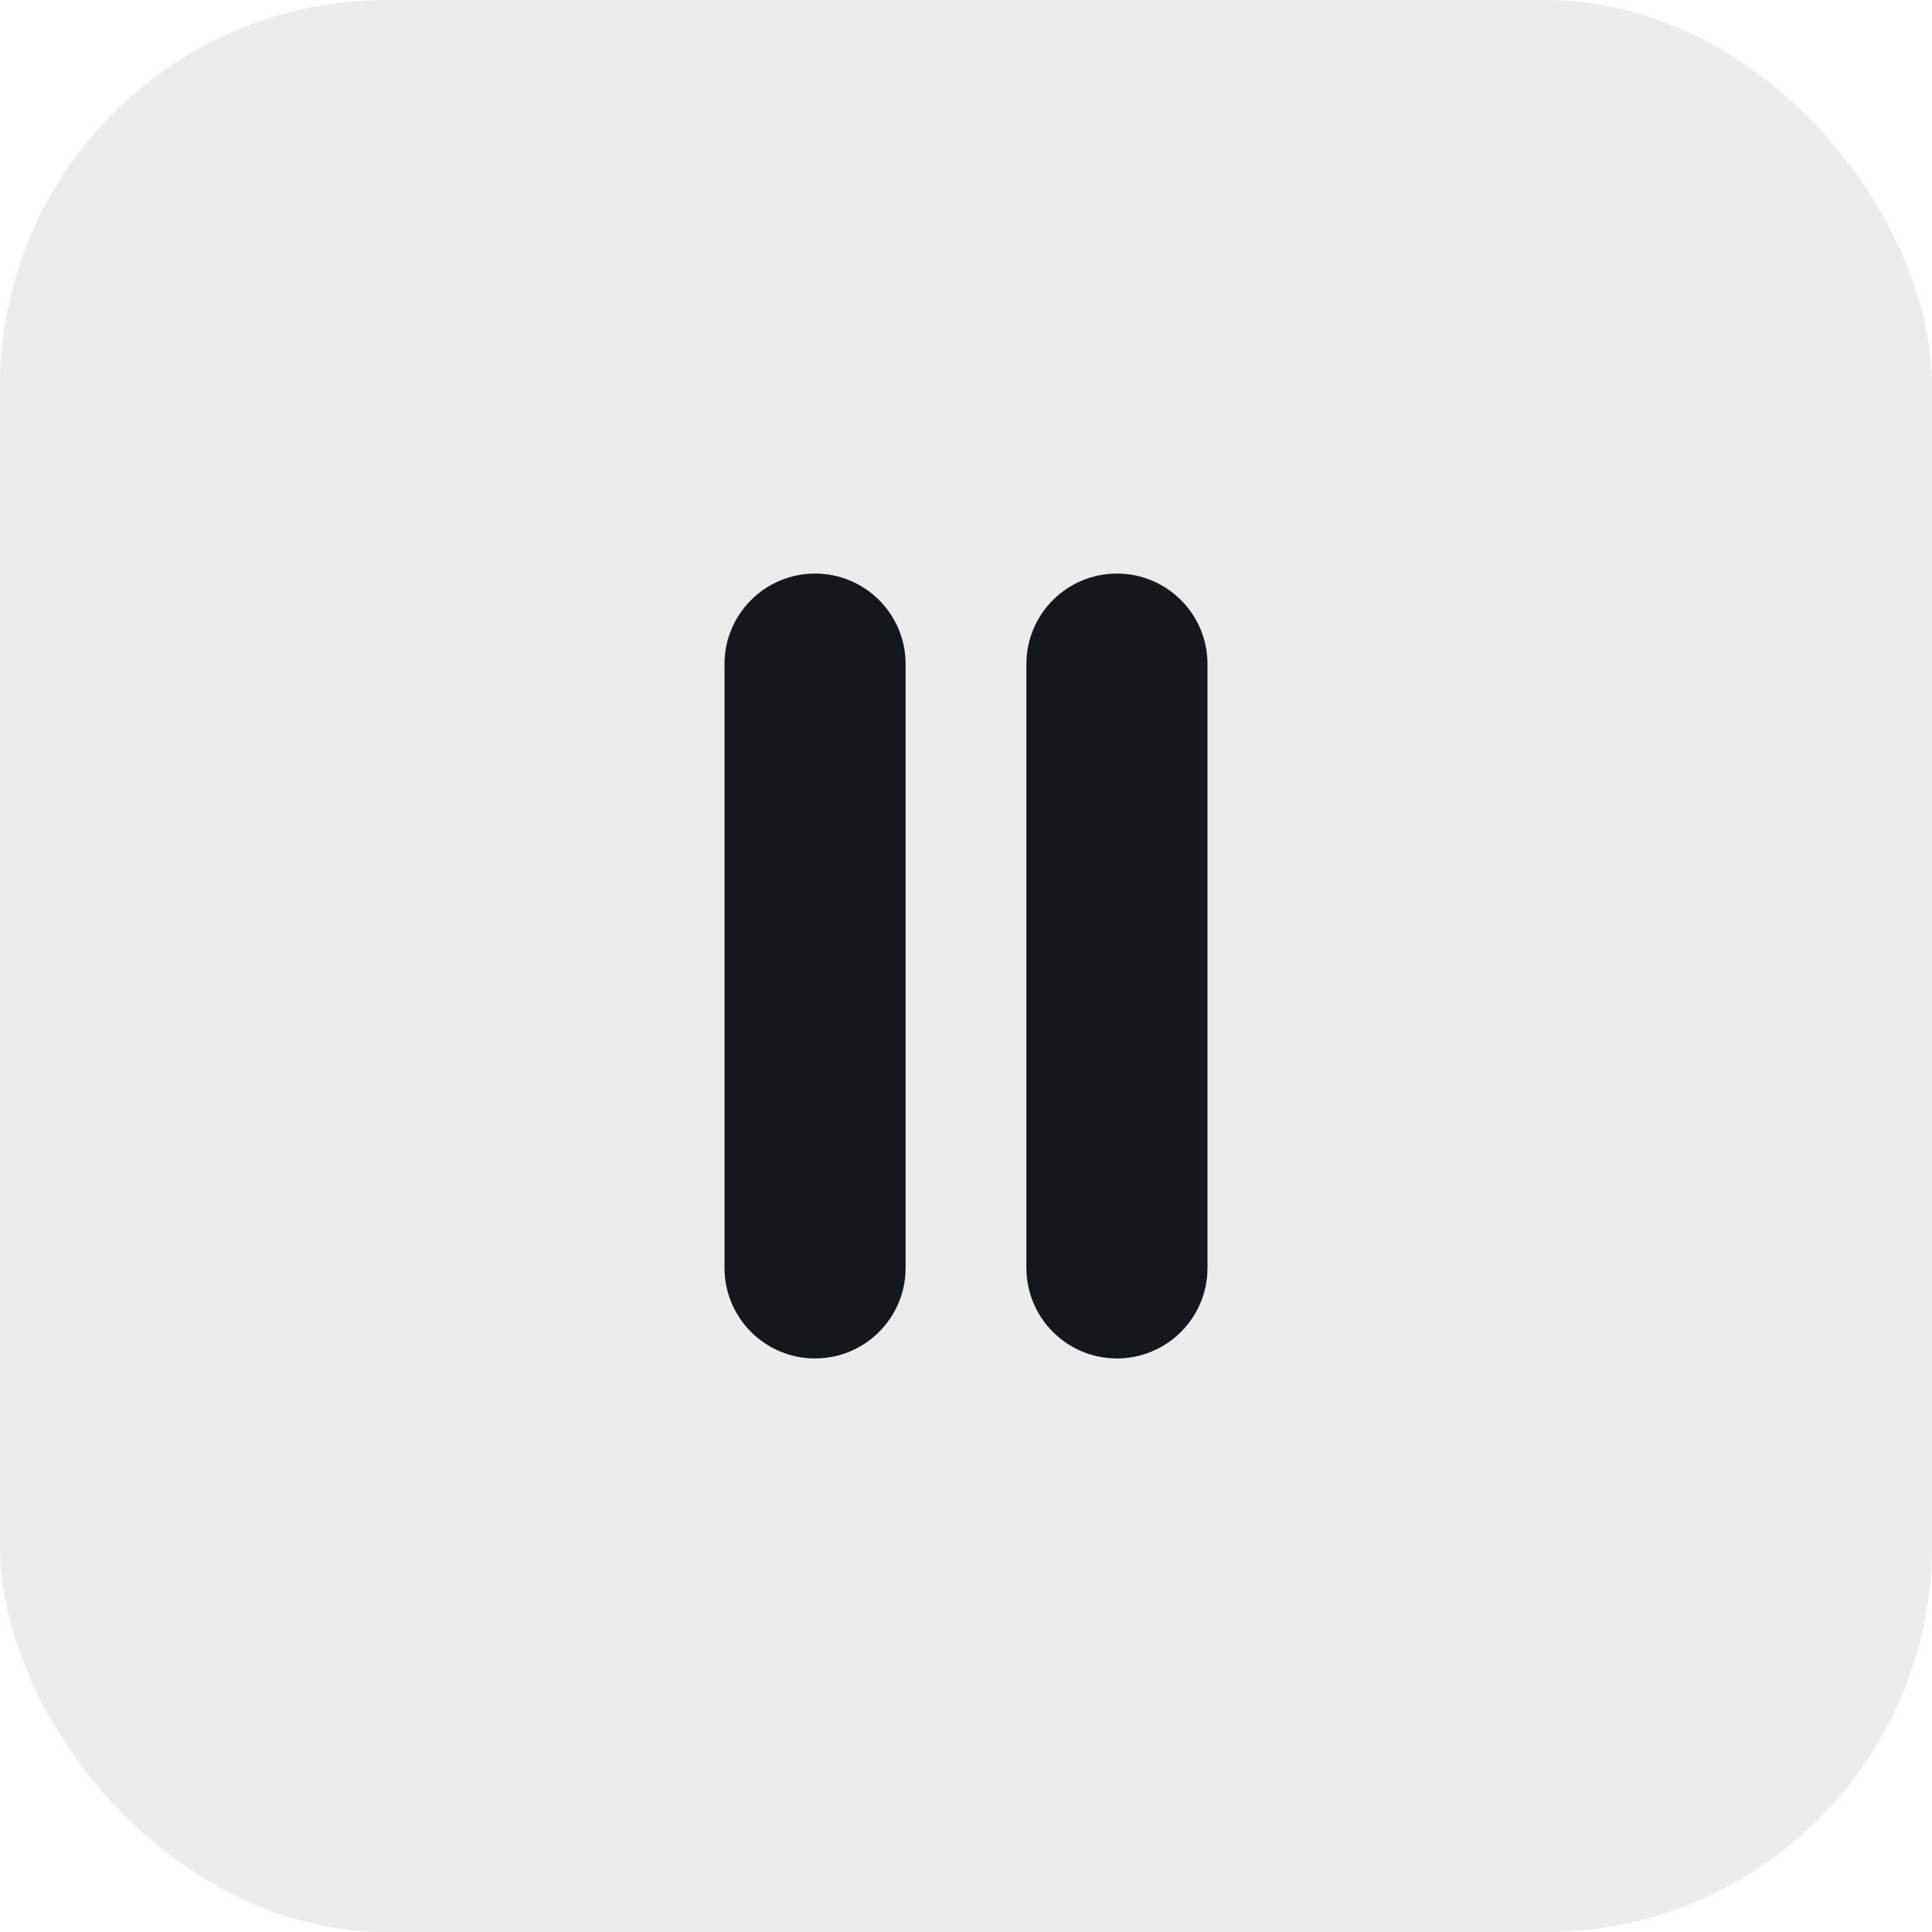 <svg width="40" height="40" viewBox="0 0 40 40" fill="none" xmlns="http://www.w3.org/2000/svg">
<rect width="40" height="40" rx="8" fill="#14181C" fill-opacity="0.08"/>
<path d="M15 13.75C15 12.714 15.839 11.875 16.875 11.875C17.91 11.875 18.75 12.714 18.75 13.75V26.25C18.75 27.285 17.91 28.125 16.875 28.125C15.839 28.125 15 27.285 15 26.25V13.75Z" fill="#14181C"/>
<path d="M21.25 13.75C21.25 12.714 22.09 11.875 23.125 11.875C24.16 11.875 25 12.714 25 13.75V26.25C25 27.285 24.16 28.125 23.125 28.125C22.09 28.125 21.25 27.285 21.25 26.25V13.75Z" fill="#14181C"/>
</svg>
